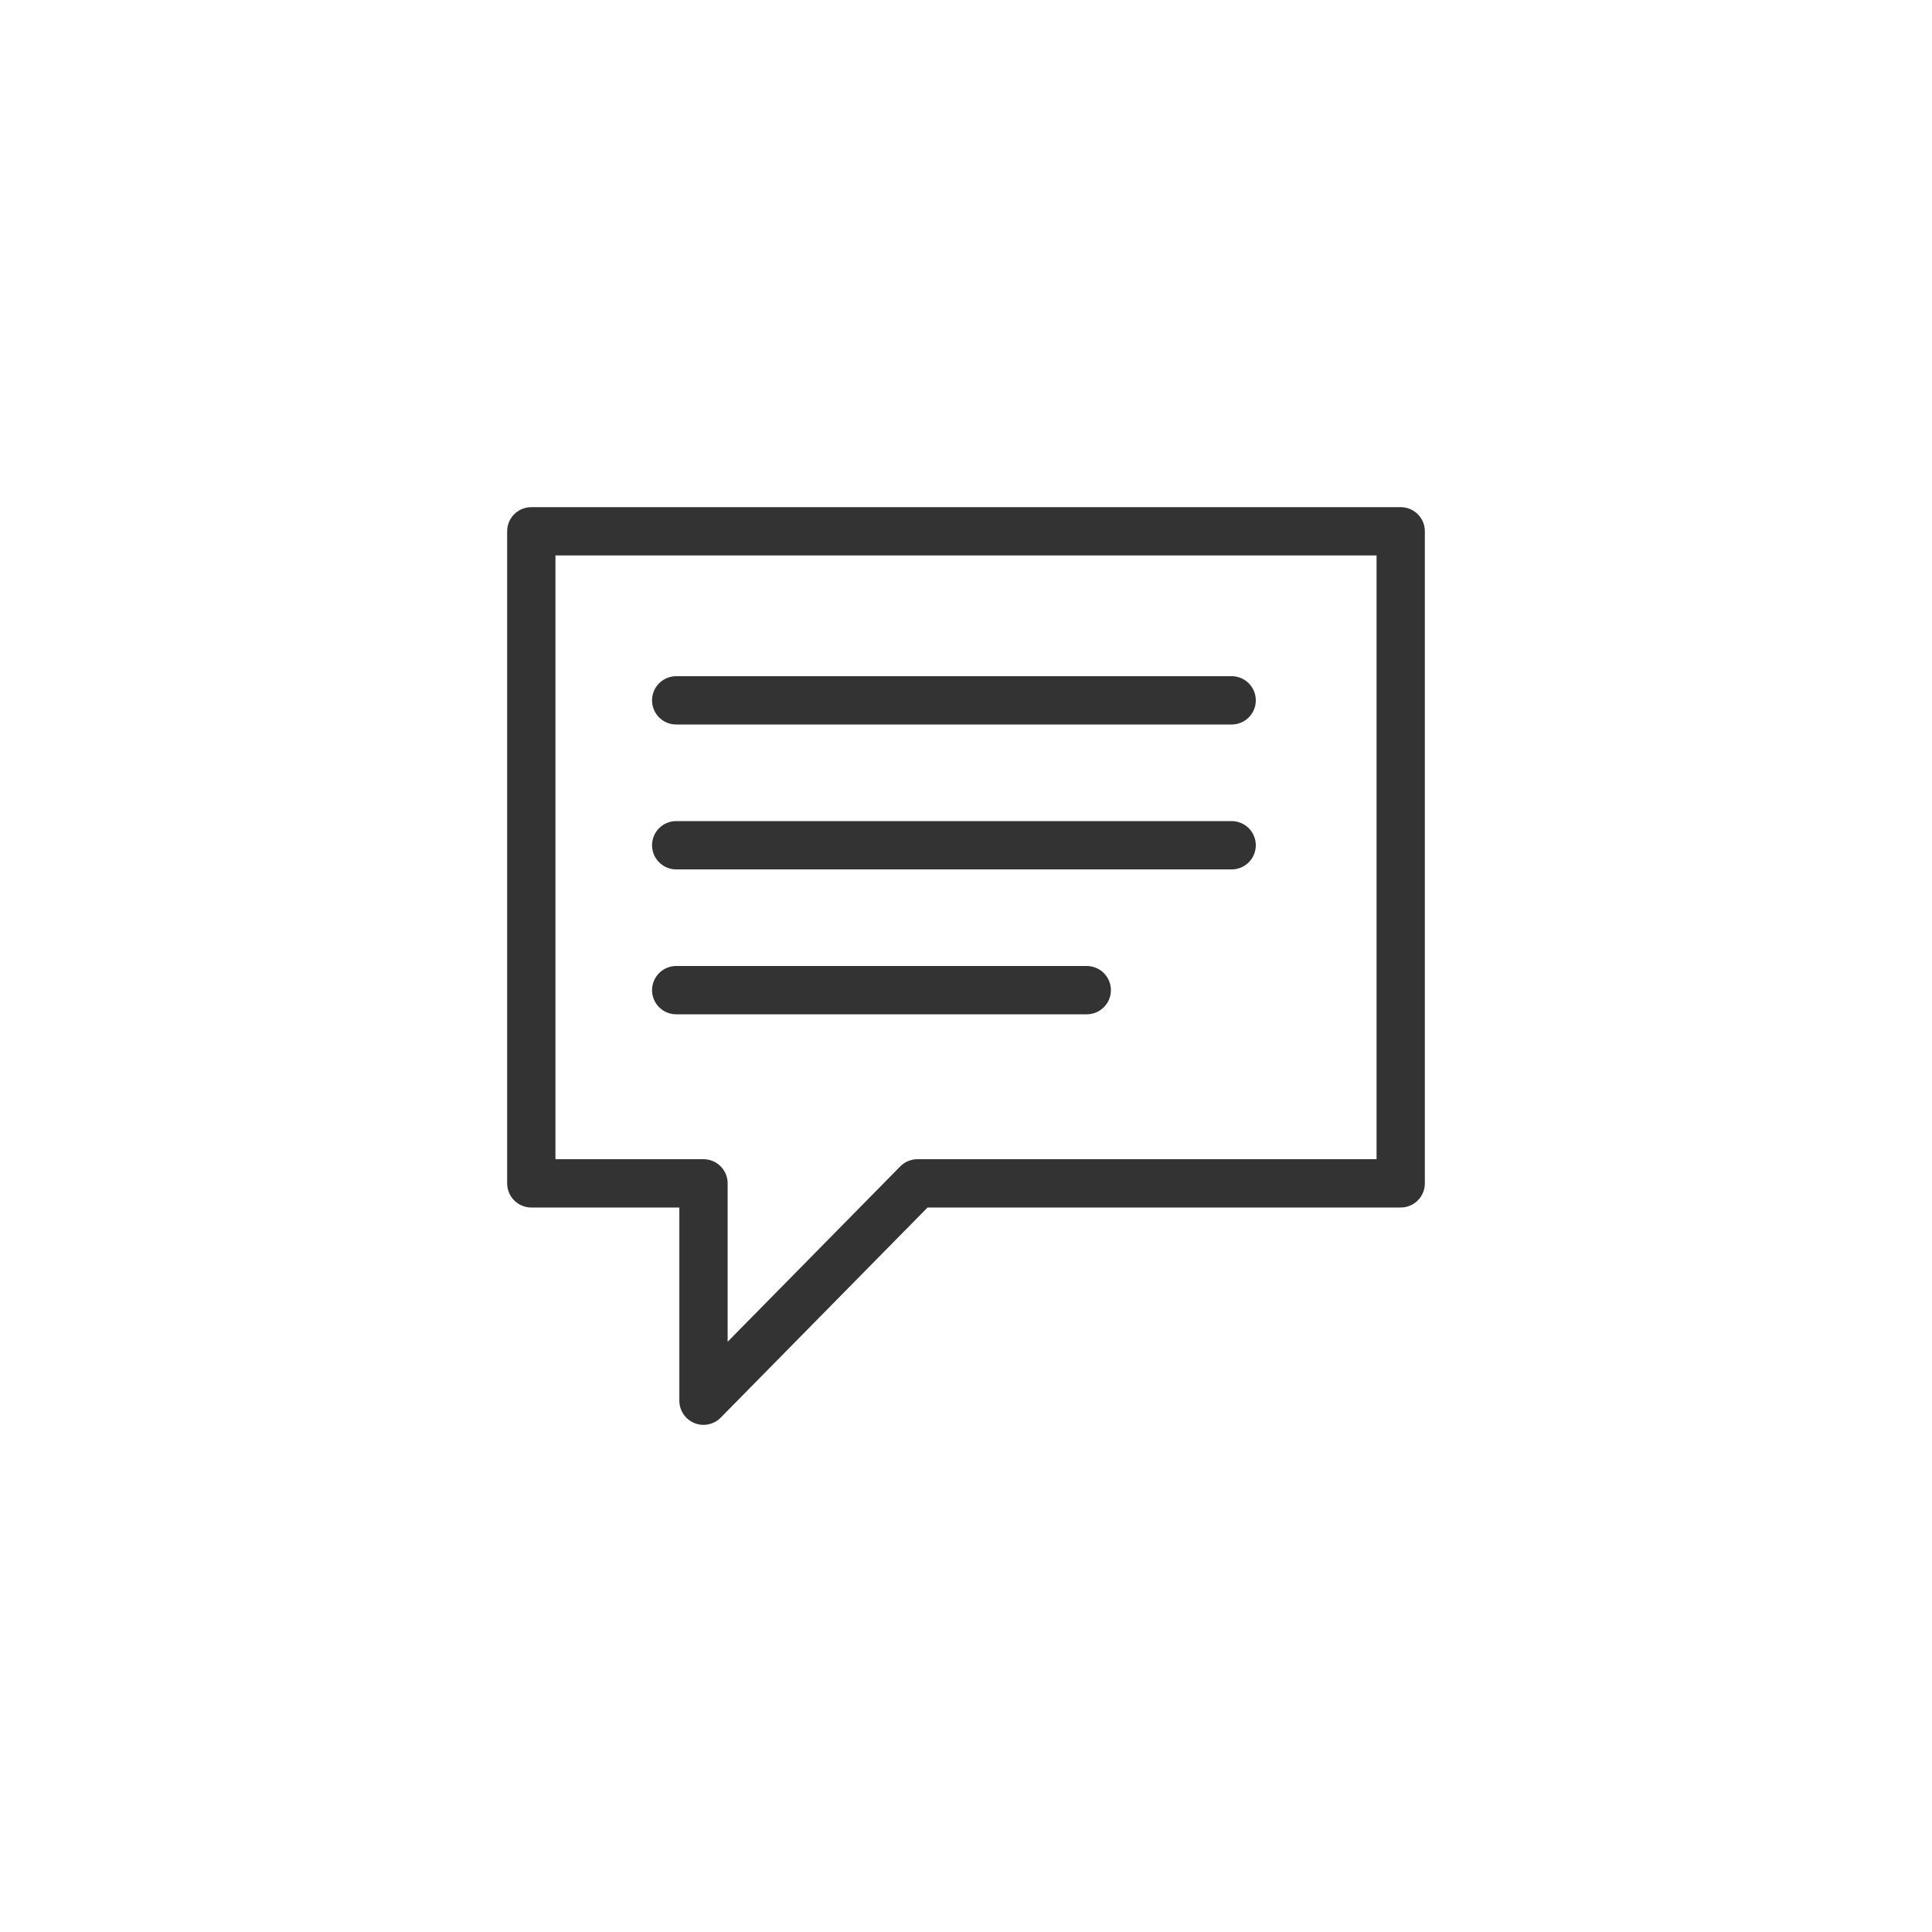 <svg xmlns="http://www.w3.org/2000/svg" width="80" height="80" viewBox="0 0 80 80"><title>blog</title><polygon points="22 22 22 49 29.13 49 29.13 58 37.99 49 58 49 58 22 22 22" fill="none" stroke="#333" stroke-linecap="round" stroke-linejoin="round" stroke-width="2"/><line x1="28" y1="41" x2="45" y2="41" fill="none" stroke="#333" stroke-linecap="round" stroke-linejoin="round" stroke-width="2"/><line x1="28" y1="35" x2="51" y2="35" fill="none" stroke="#333" stroke-linecap="round" stroke-linejoin="round" stroke-width="2"/><line x1="28" y1="29" x2="51" y2="29" fill="none" stroke="#333" stroke-linecap="round" stroke-linejoin="round" stroke-width="2"/></svg>